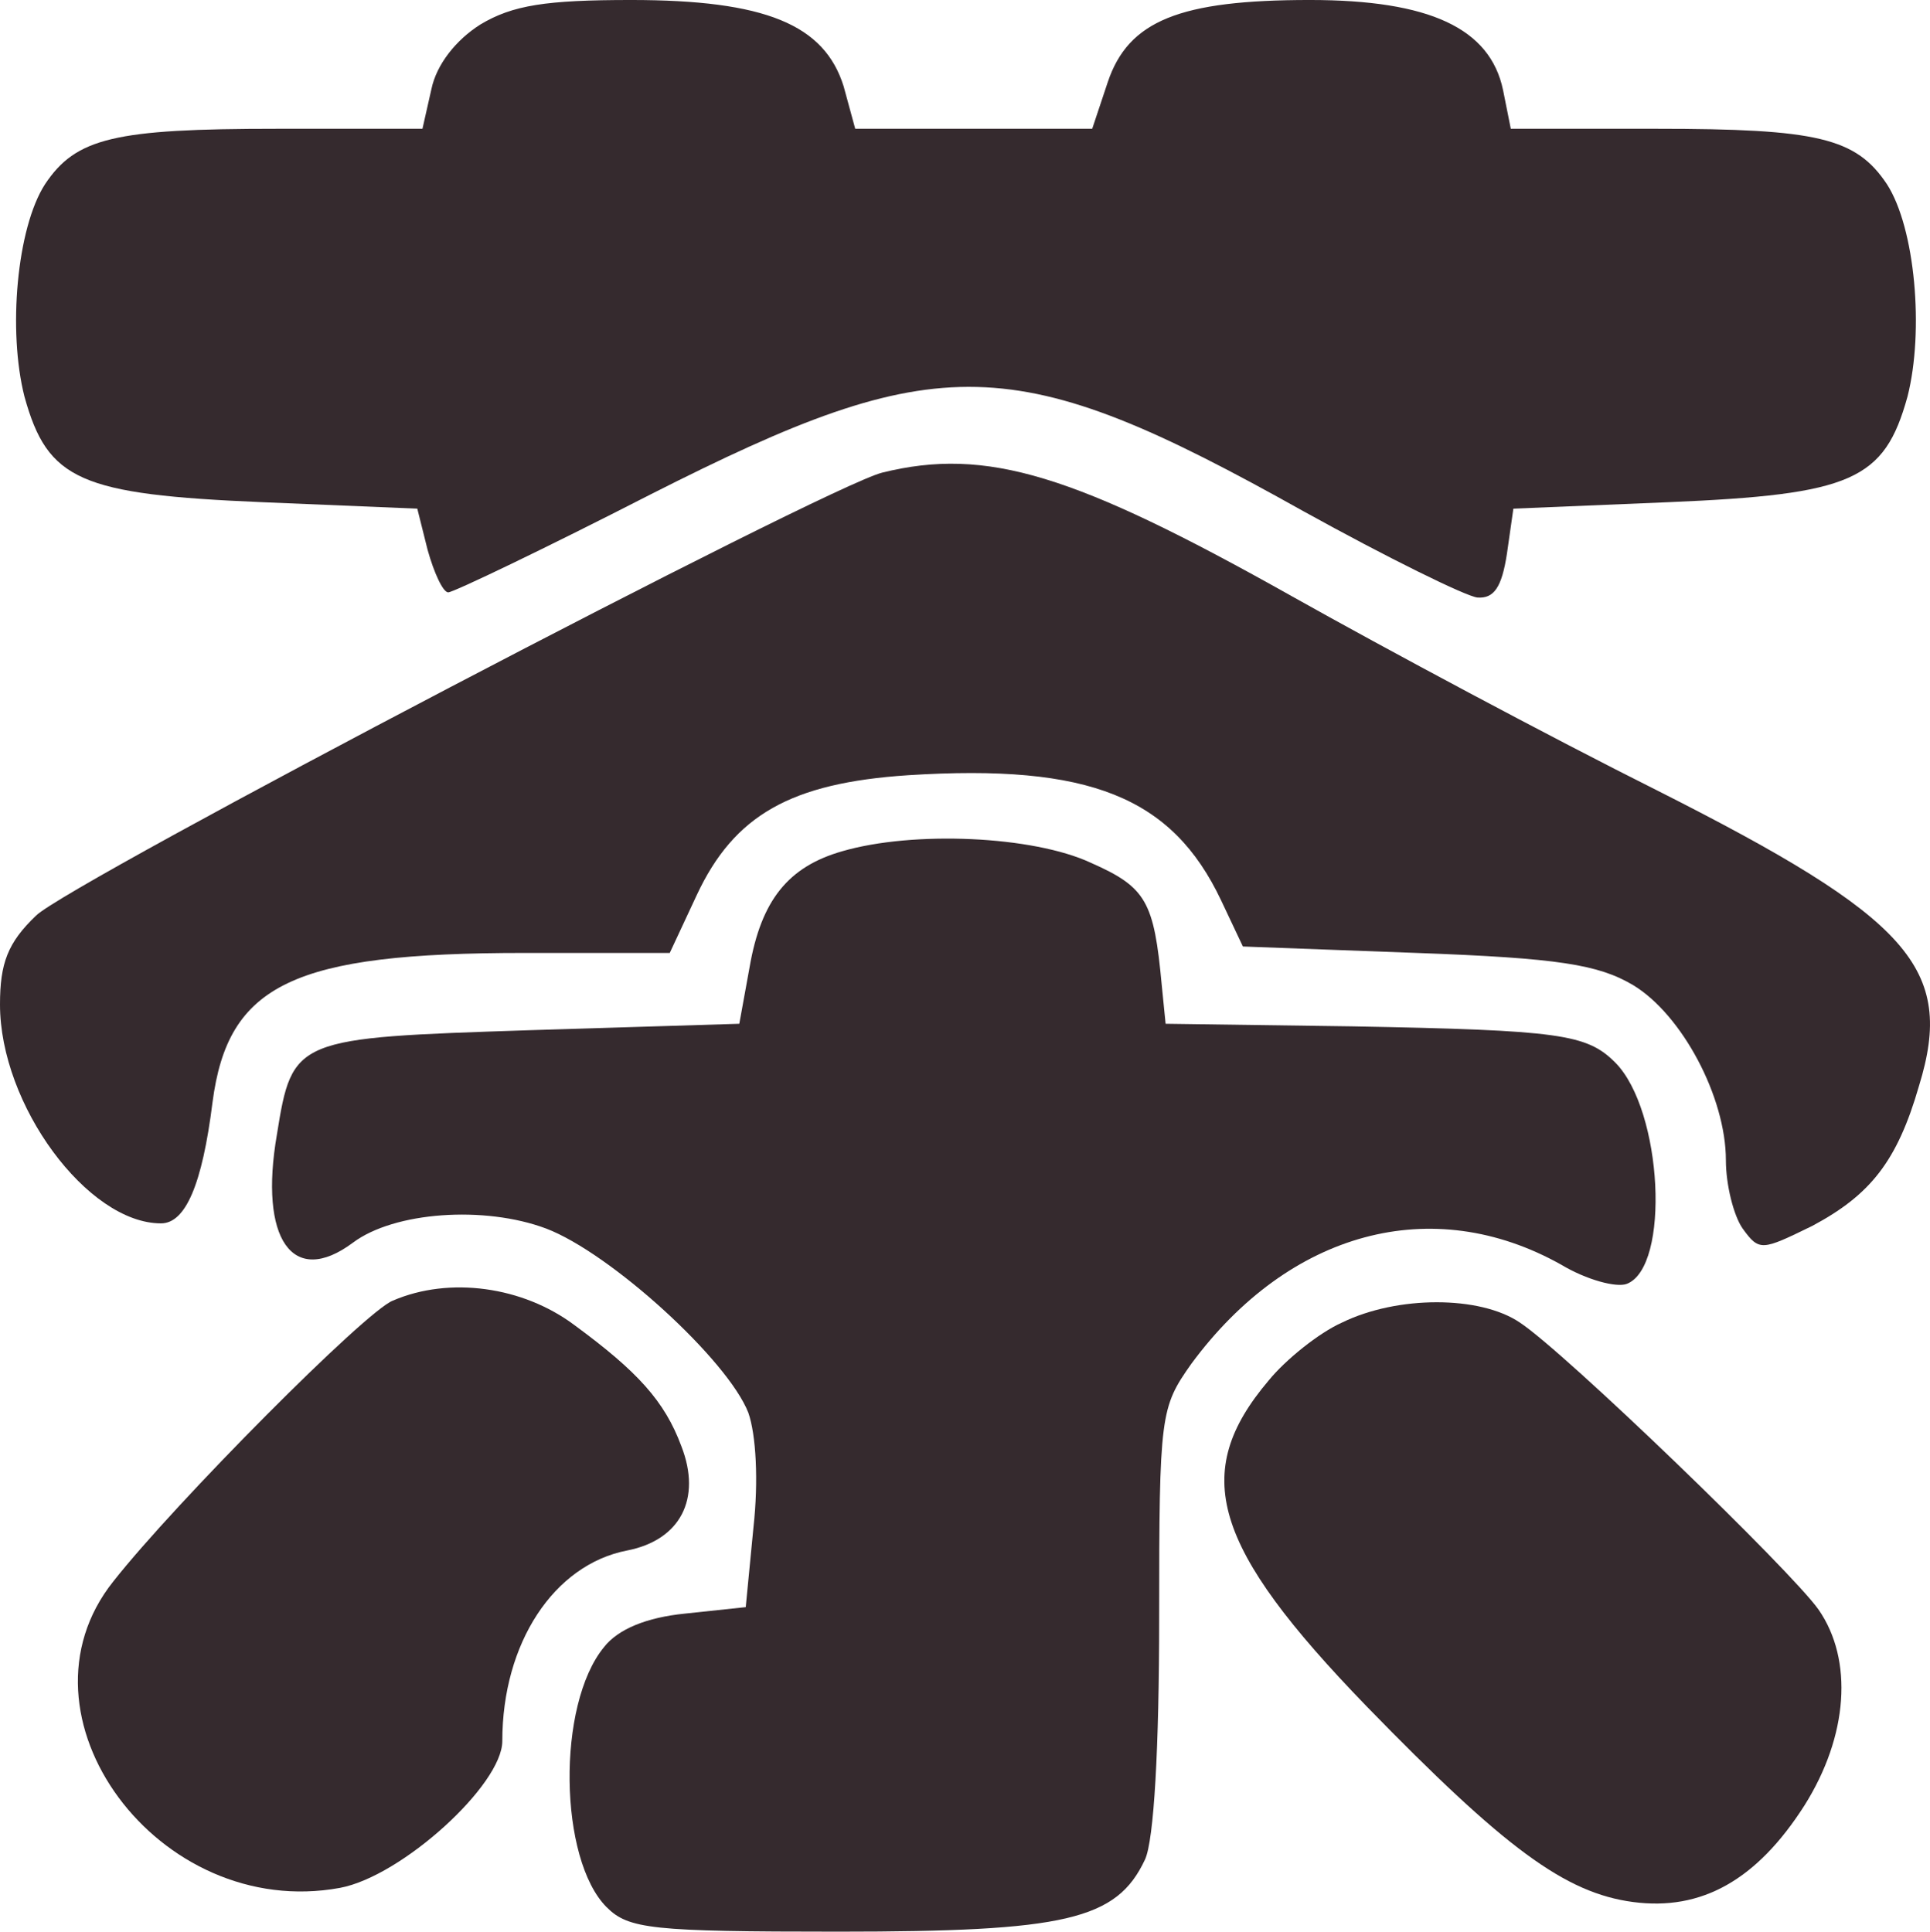 <?xml version="1.0" encoding="UTF-8" standalone="no"?>
<svg
   version="1.0"
   width="149.847pt"
   height="150pt"
   viewBox="0 0 149.847 150"
   preserveAspectRatio="xMidYMid"
   id="svg9"
   sodipodi:docname="logo-hor.svg"
   inkscape:version="1.3.2 (091e20ef0f, 2023-11-25)"
   xmlns:inkscape="http://www.inkscape.org/namespaces/inkscape"
   xmlns:sodipodi="http://sodipodi.sourceforge.net/DTD/sodipodi-0.dtd"
   xmlns="http://www.w3.org/2000/svg"
   xmlns:svg="http://www.w3.org/2000/svg">
  <defs
     id="defs9" />
  <sodipodi:namedview
     id="namedview9"
     pagecolor="#ffffff"
     bordercolor="#000000"
     borderopacity="0.25"
     inkscape:showpageshadow="2"
     inkscape:pageopacity="0.0"
     inkscape:pagecheckerboard="0"
     inkscape:deskcolor="#d1d1d1"
     inkscape:document-units="pt"
     inkscape:zoom="3.490991"
     inkscape:cx="215.41161"
     inkscape:cy="99.541935"
     inkscape:window-width="3440"
     inkscape:window-height="1440"
     inkscape:window-x="0"
     inkscape:window-y="0"
     inkscape:window-maximized="0"
     inkscape:current-layer="g9" />
  <g
     transform="matrix(0.1,0,0,-0.1,-4.582,155.777)"
     fill="#352a2e"
     stroke="none"
     id="g9">
    <path
       d="m 418.819,1538.774 c -19,-12 -34,-31 -38,-50 l -7,-31 h -113 c -126,0 -156,-7 -180,-43 -22,-34 -29,-114 -16,-165 18,-65 43,-76 185,-82 l 120,-5 8,-32 c 5,-18 12,-33 16,-33 4,0 75,34 157,76 225,114 282,113 507,-13 65,-36 126,-66 135,-67 13,-1 19,8 23,34 l 5,35 120,5 c 143,6 168,17 186,82 13,51 6,131 -16,165 -24,36 -54,43 -179,43 h -113 l -6,30 c -10,48 -57,70 -150,70 -101,0 -141,-16 -157,-64 l -12,-36 h -92 -92 l -9,33 c -15,48 -61,67 -165,67 -66,0 -92,-4 -117,-19 z"
       id="path2" />
    <path
       d="m 730.819,1190.774 c -44,-11 -632,-319 -657,-344 -22,-21 -28,-37 -28,-69 0,-78 68,-170 125,-170 19,0 32,30 40,94 12,92 63,116 242,116 h 113 l 21,45 c 29,62 73,87 164,93 141,9 205,-17 243,-97 l 17,-36 135,-5 c 110,-4 141,-9 168,-25 38,-23 72,-87 72,-136 0,-19 6,-43 13,-53 13,-18 15,-17 54,2 45,24 66,50 83,109 28,91 -7,130 -203,229 -84,42 -211,110 -284,151 -169,95 -237,116 -318,96 z"
       id="path3" />
    <path
       d="m 699.819,896.774 c -42,-12 -63,-38 -72,-90 l -8,-44 -163,-5 c -182,-6 -184,-6 -196,-81 -14,-81 12,-119 59,-84 32,24 102,29 150,11 50,-19 141,-102 157,-143 6,-17 8,-53 4,-89 l -6,-62 -47,-5 c -30,-3 -52,-12 -63,-26 -37,-45 -35,-165 2,-202 17,-17 35,-19 180,-19 176,0 216,9 238,56 7,15 11,87 11,188 0,158 1,163 25,197 76,103 187,133 287,77 20,-12 43,-18 51,-15 34,13 28,135 -9,172 -22,22 -43,25 -204,28 l -145,2 -3,30 c -6,65 -12,76 -55,95 -45,21 -138,25 -193,9 z"
       id="path7" />
    <path
       d="m 350.819,547.774 c -21,-8 -169,-157 -217,-218 -83,-104 35,-264 176,-238 48,9 126,80 126,114 0,76 40,137 97,148 41,8 58,40 42,81 -13,35 -34,58 -83,94 -40,30 -97,38 -141,19 z"
       id="path8" />
    <path
       d="m 1087.819,530.774 c -18,-8 -44,-29 -57,-45 -61,-72 -44,-129 76,-253 107,-110 154,-145 207,-152 53,-7 96,17 133,75 34,54 38,113 11,152 -21,30 -197,200 -232,223 -31,21 -95,21 -138,0 z"
       id="path9" />
  </g>
</svg>
